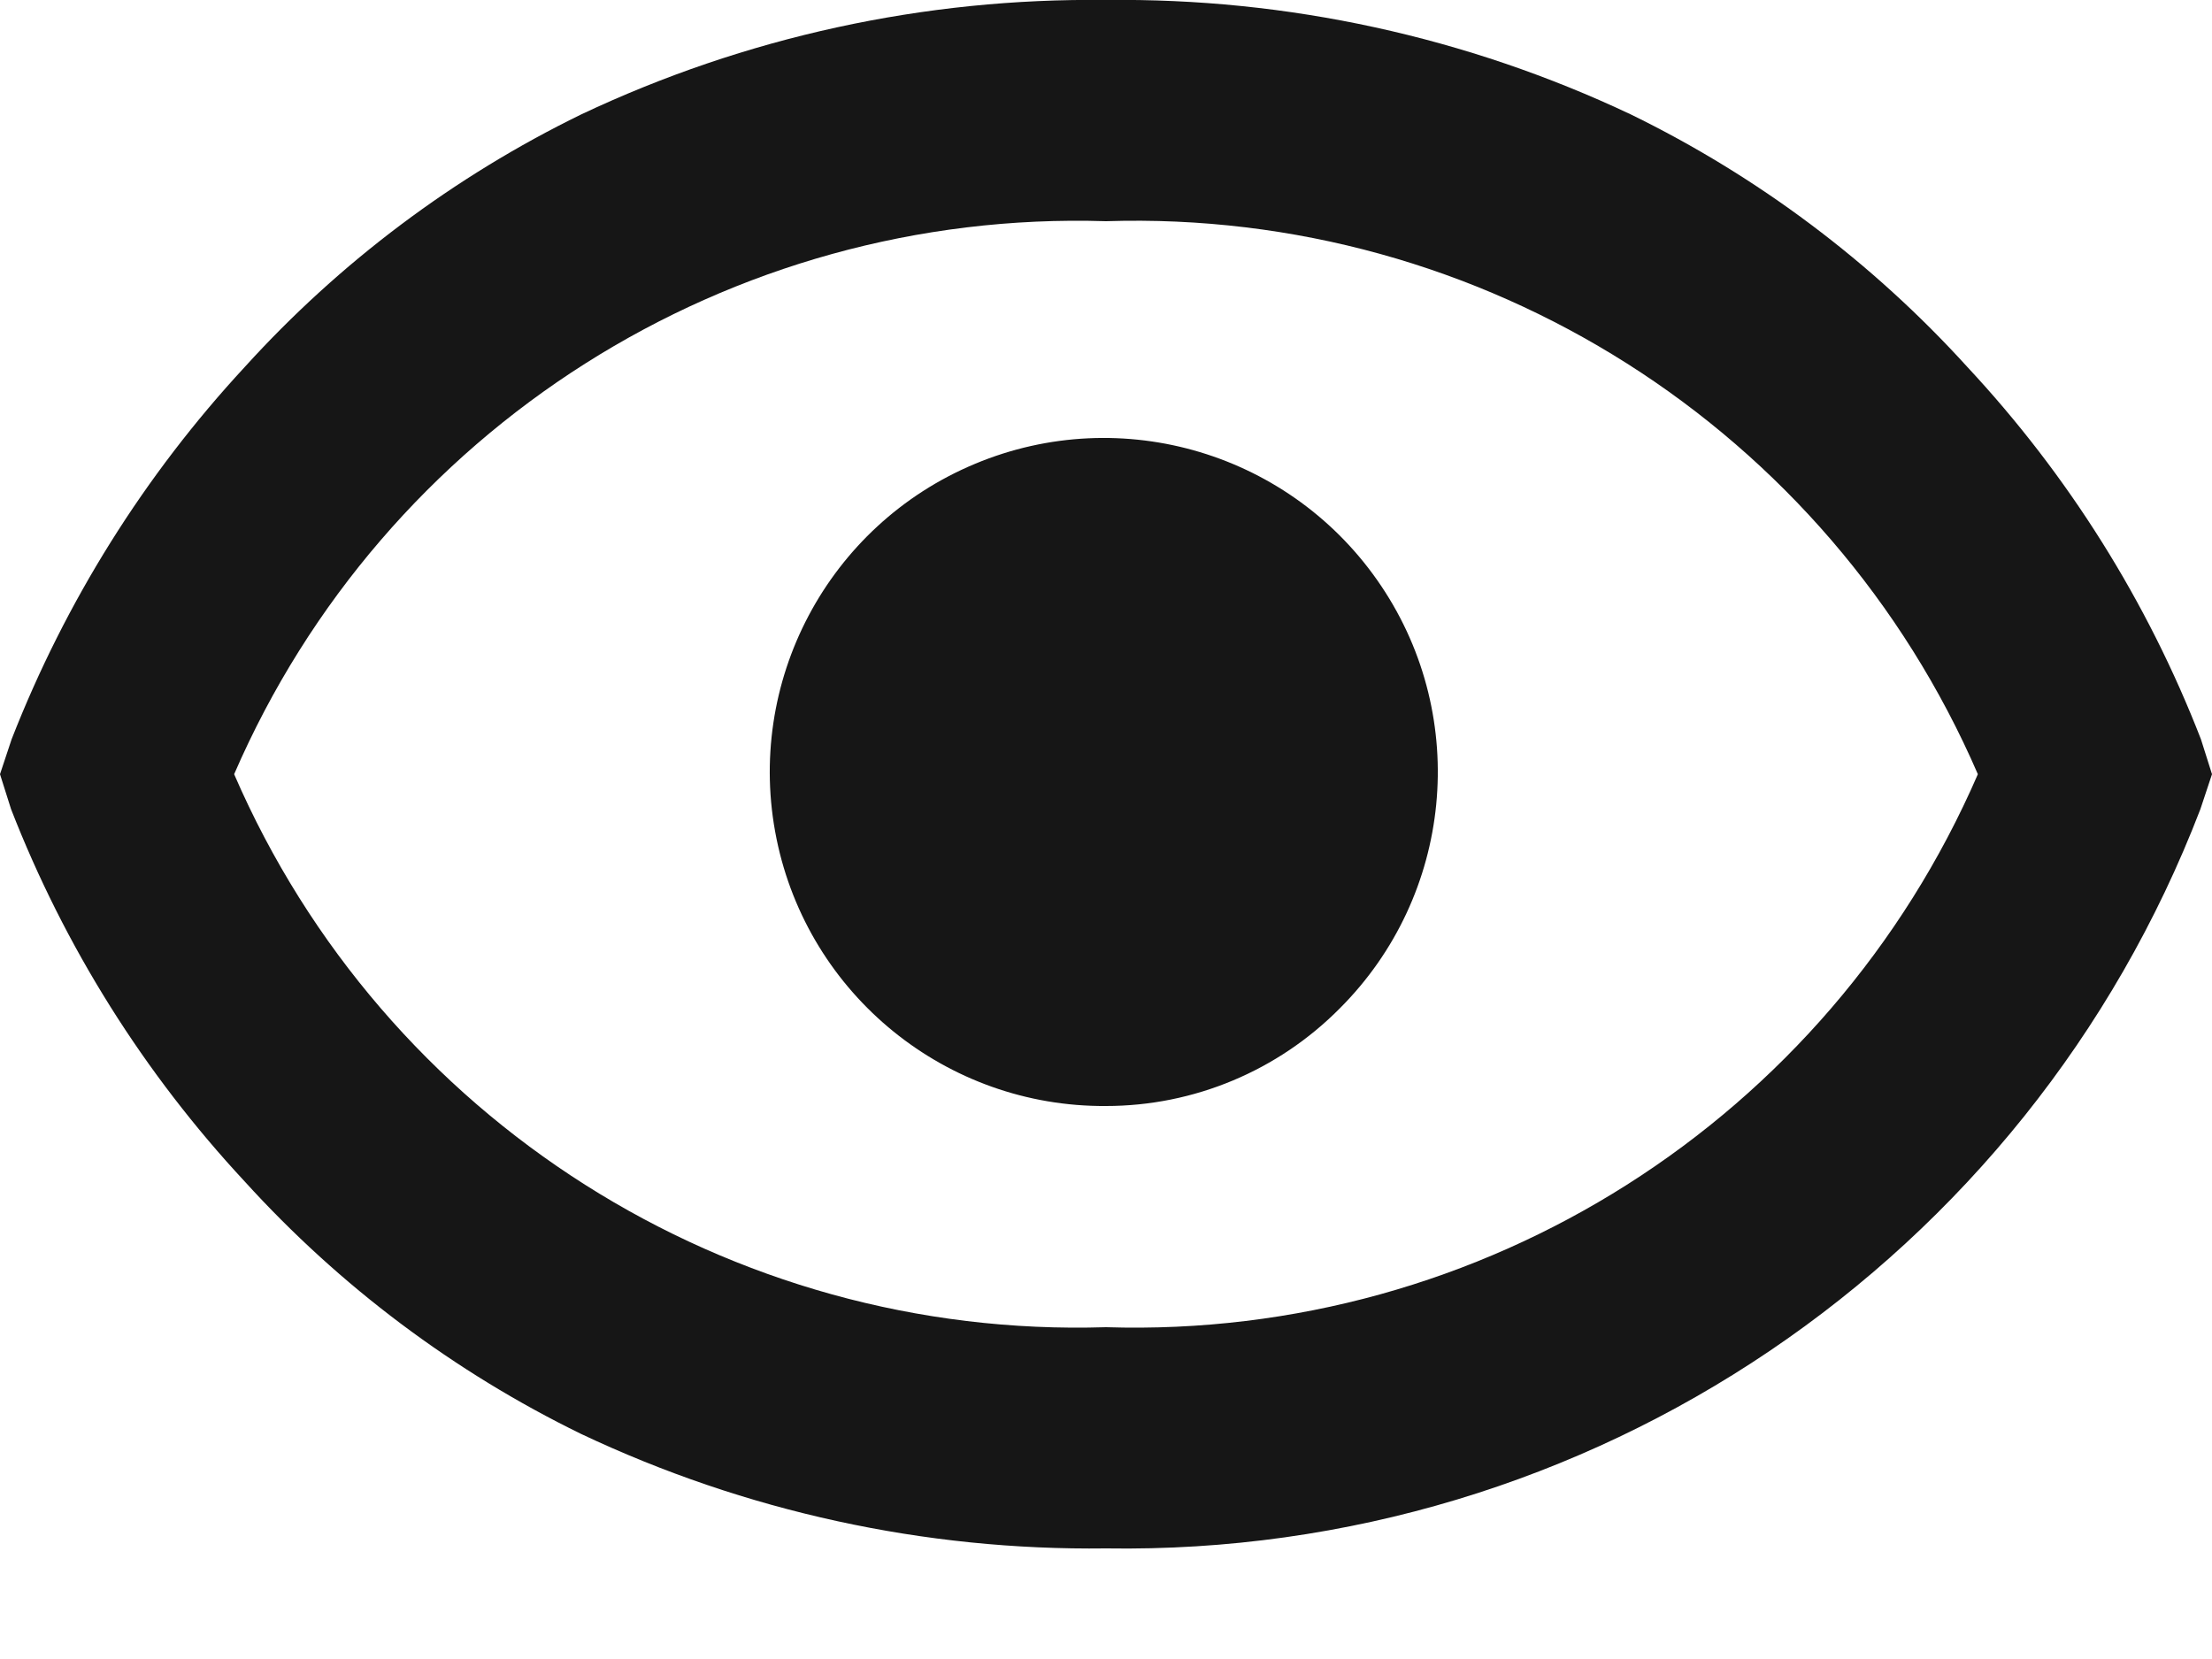 <?xml version="1.0" encoding="UTF-8"?>
<svg xmlns="http://www.w3.org/2000/svg" width="20" height="15" viewBox="0 0 20 15" fill="none">
  <path d="M10 14C8.36 14.021 6.737 13.666 5.254 12.965C4.105 12.404 3.073 11.63 2.213 10.683C1.302 9.704 0.585 8.562 0.1 7.316L0 7L0.105 6.684C0.591 5.44 1.306 4.297 2.214 3.317C3.073 2.37 4.105 1.596 5.254 1.035C6.737 0.334 8.36 -0.02 10 0C11.64 -0.02 13.263 0.334 14.746 1.035C15.895 1.596 16.927 2.37 17.787 3.317C18.699 4.295 19.416 5.437 19.9 6.684L20 7L19.895 7.316C18.326 11.4 14.374 14.069 10 14ZM10 2C6.596 1.893 3.471 3.875 2.117 7C3.471 10.125 6.596 12.107 10 12C13.404 12.107 16.528 10.125 17.883 7C16.53 3.874 13.405 1.891 10 2ZM10 10C8.557 10.01 7.309 8.997 7.021 7.584C6.733 6.17 7.484 4.75 8.815 4.194C10.146 3.637 11.685 4.1 12.489 5.299C13.292 6.497 13.135 8.096 12.115 9.116C11.556 9.681 10.795 10 10 10Z" fill="#161616"></path>
</svg>
